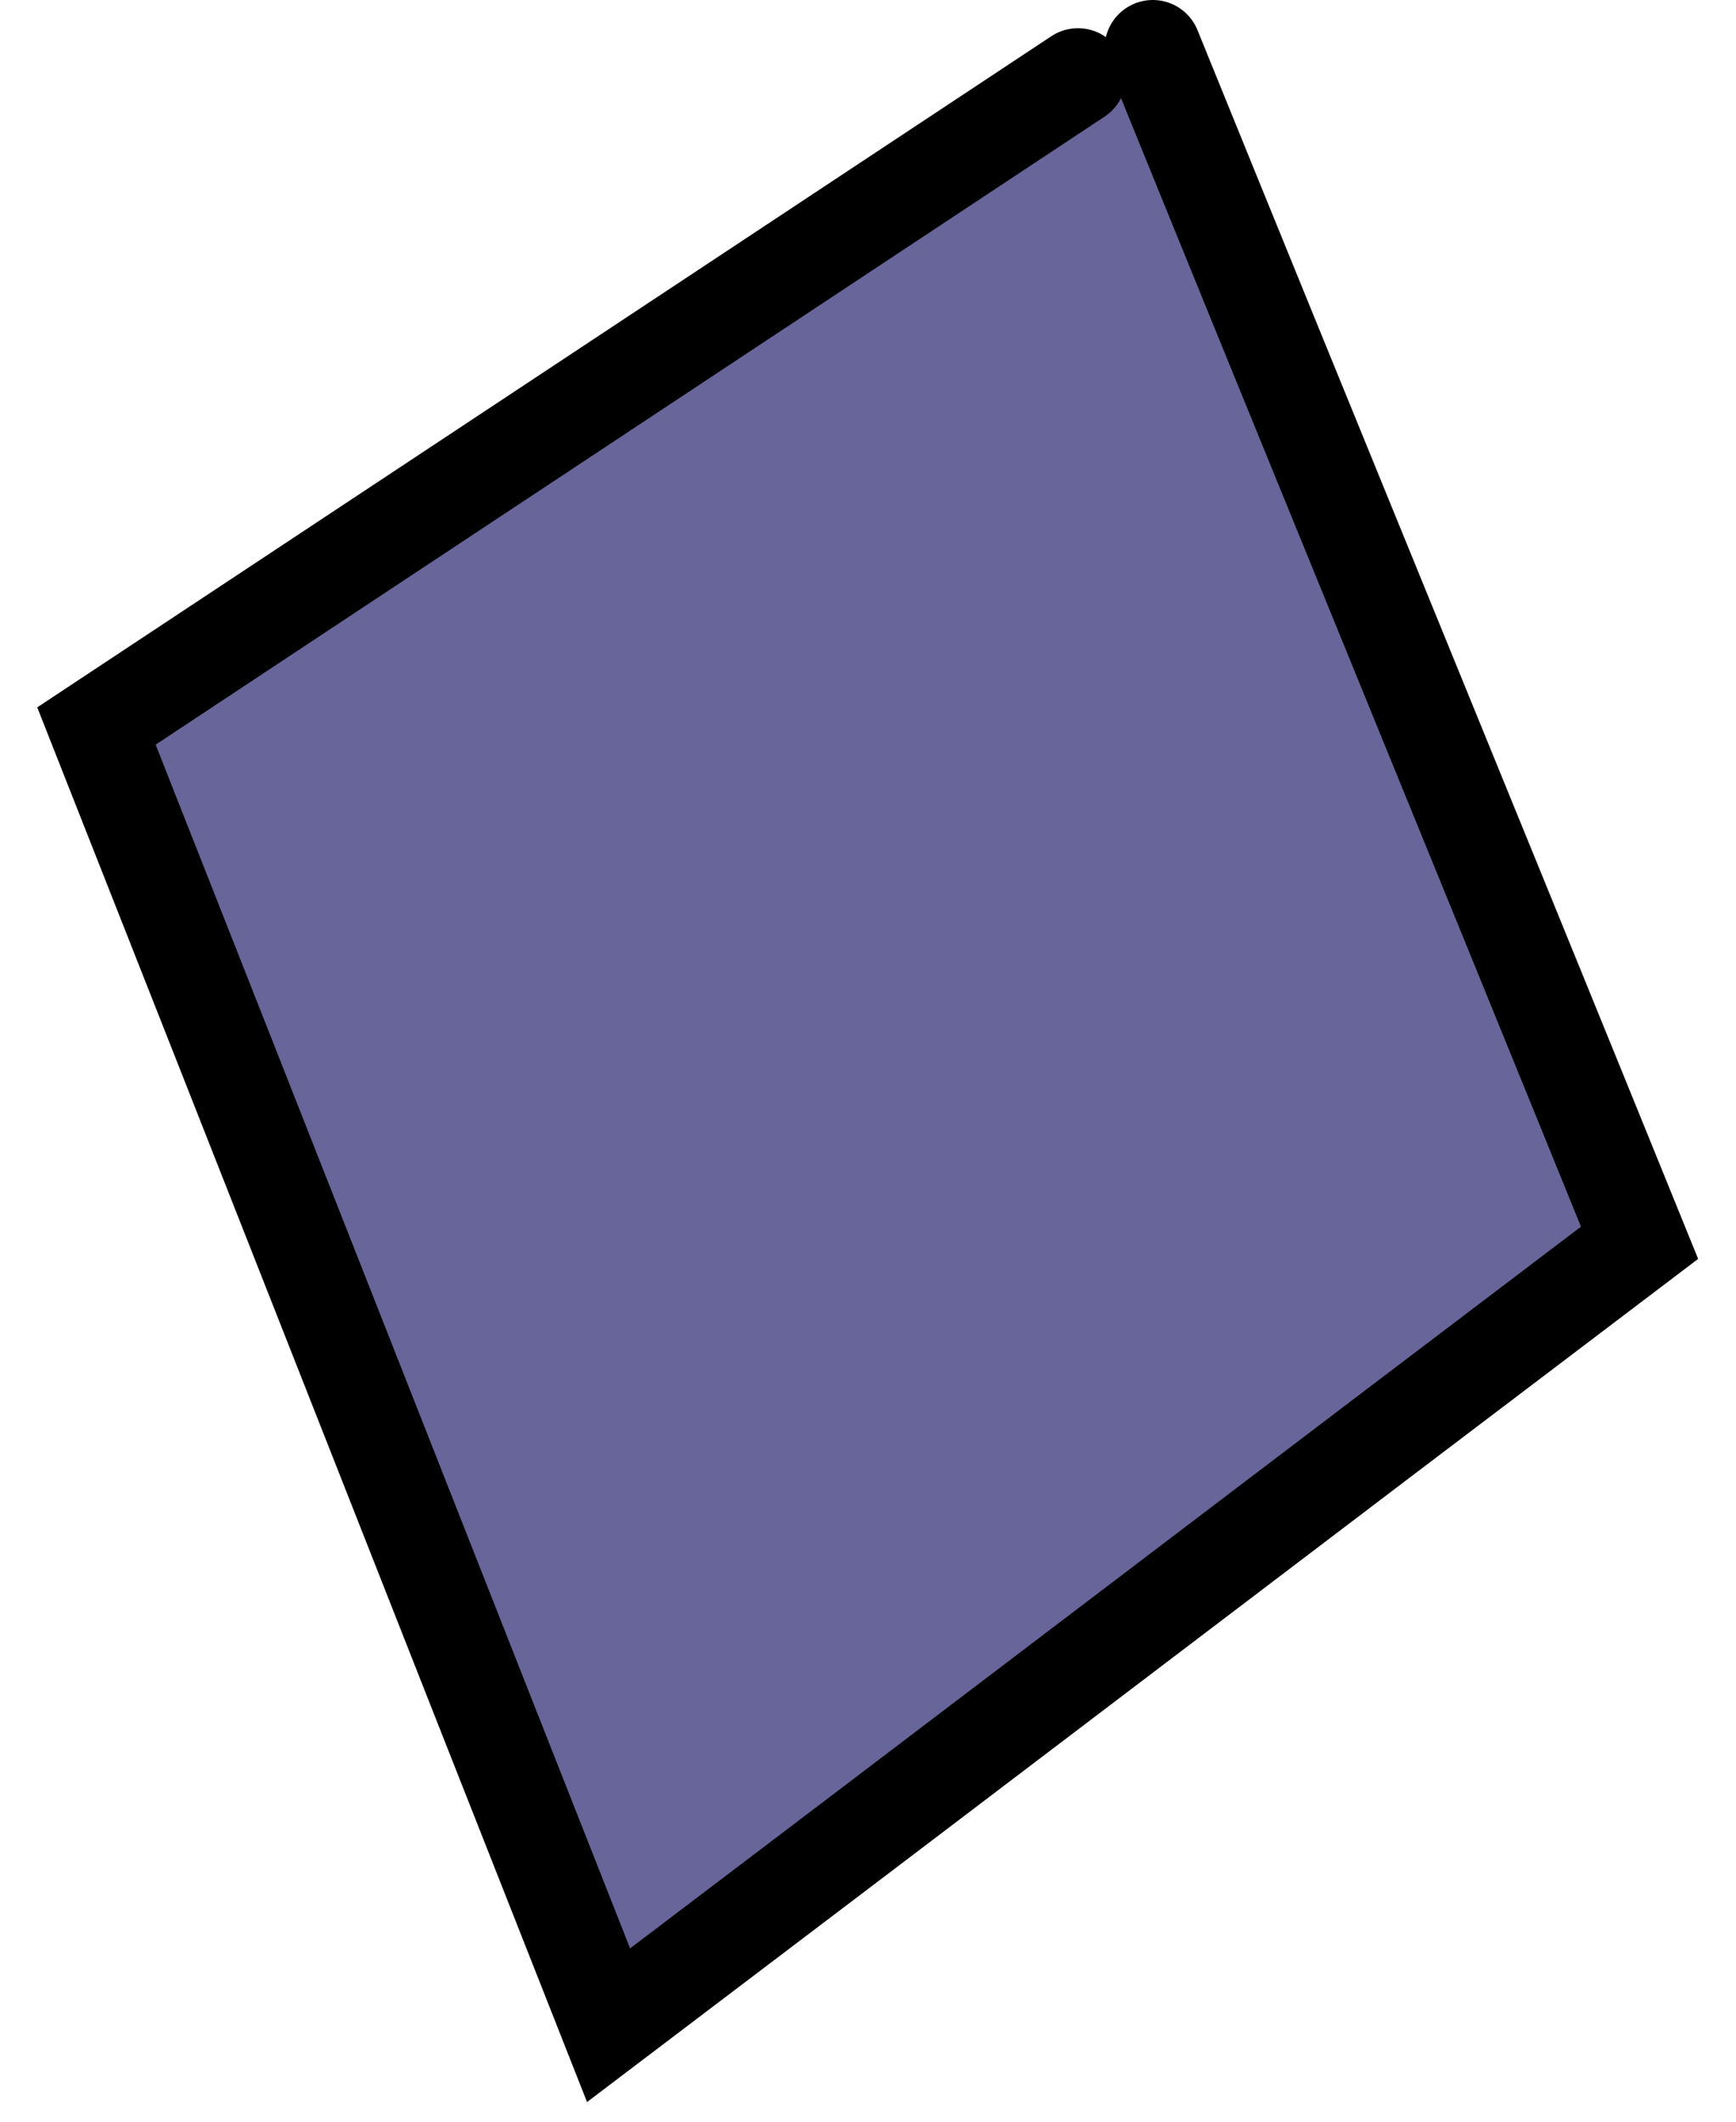 <?xml version="1.0" encoding="UTF-8"?> <svg xmlns="http://www.w3.org/2000/svg" width="36" height="44" viewBox="0 0 36 44" fill="none"><path d="M22.354 1.585L2 15.056C5.549 24.047 9.071 33.01 12.62 42C19.747 36.6 26.873 31.172 34 25.773C30.645 17.506 27.262 9.267 23.906 1" fill="#676599"></path><path d="M22.354 1.585L2 15.056C5.549 24.047 9.071 33.01 12.62 42C19.747 36.6 26.873 31.172 34 25.773C30.645 17.506 27.262 9.267 23.906 1" stroke="black" stroke-width="2" stroke-linecap="round"></path></svg> 